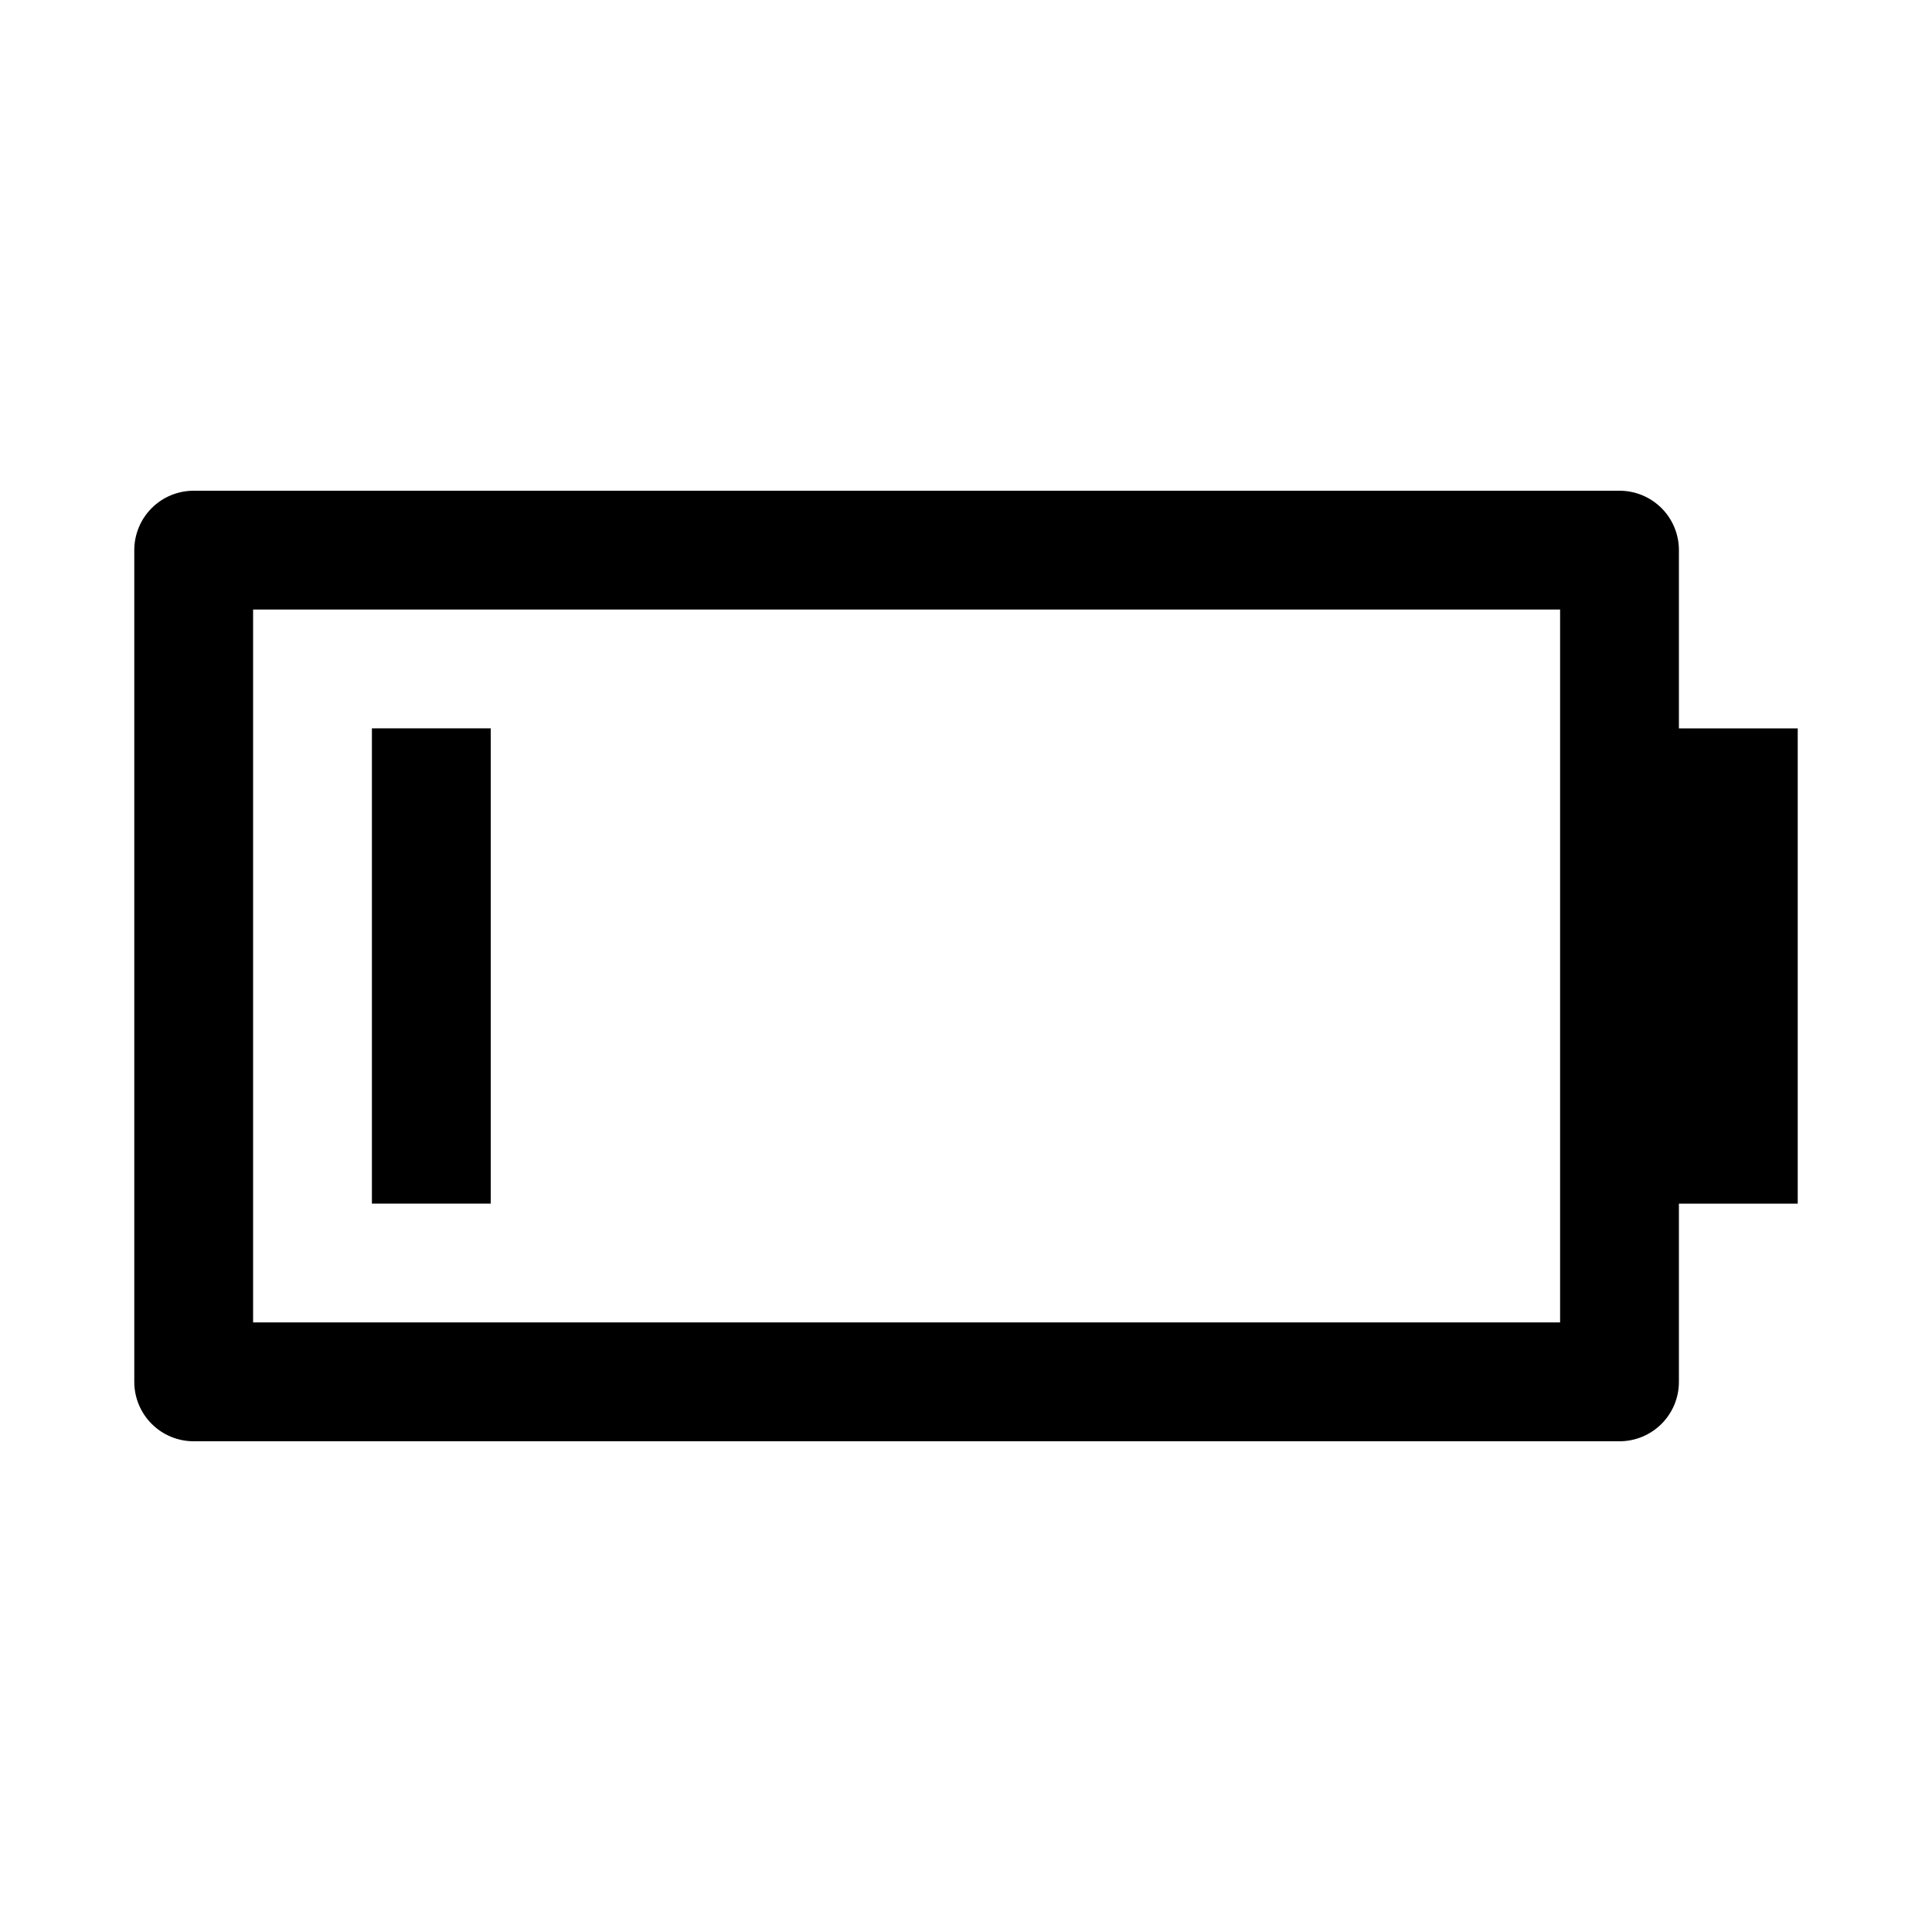 <?xml version="1.0" encoding="UTF-8"?>
<!-- Uploaded to: ICON Repo, www.svgrepo.com, Generator: ICON Repo Mixer Tools -->
<svg fill="#000000" width="800px" height="800px" version="1.1" viewBox="144 144 512 512" xmlns="http://www.w3.org/2000/svg">
 <g>
  <path d="m588.93 289.79c0-4.176-1.656-8.18-4.609-11.133s-6.957-4.609-11.133-4.609h-377.86c-4.176 0-8.18 1.656-11.133 4.609-2.949 2.953-4.609 6.957-4.609 11.133v220.42c0 4.176 1.66 8.18 4.609 11.133 2.953 2.953 6.957 4.609 11.133 4.609h377.86c4.176 0 8.18-1.656 11.133-4.609s4.609-6.957 4.609-11.133v-47.23h31.488v-125.95h-31.488zm-31.488 204.67h-346.37v-188.93h346.37z"/>
  <path d="m242.56 337.02h31.488v125.95h-31.488z"/>
 </g>
</svg>